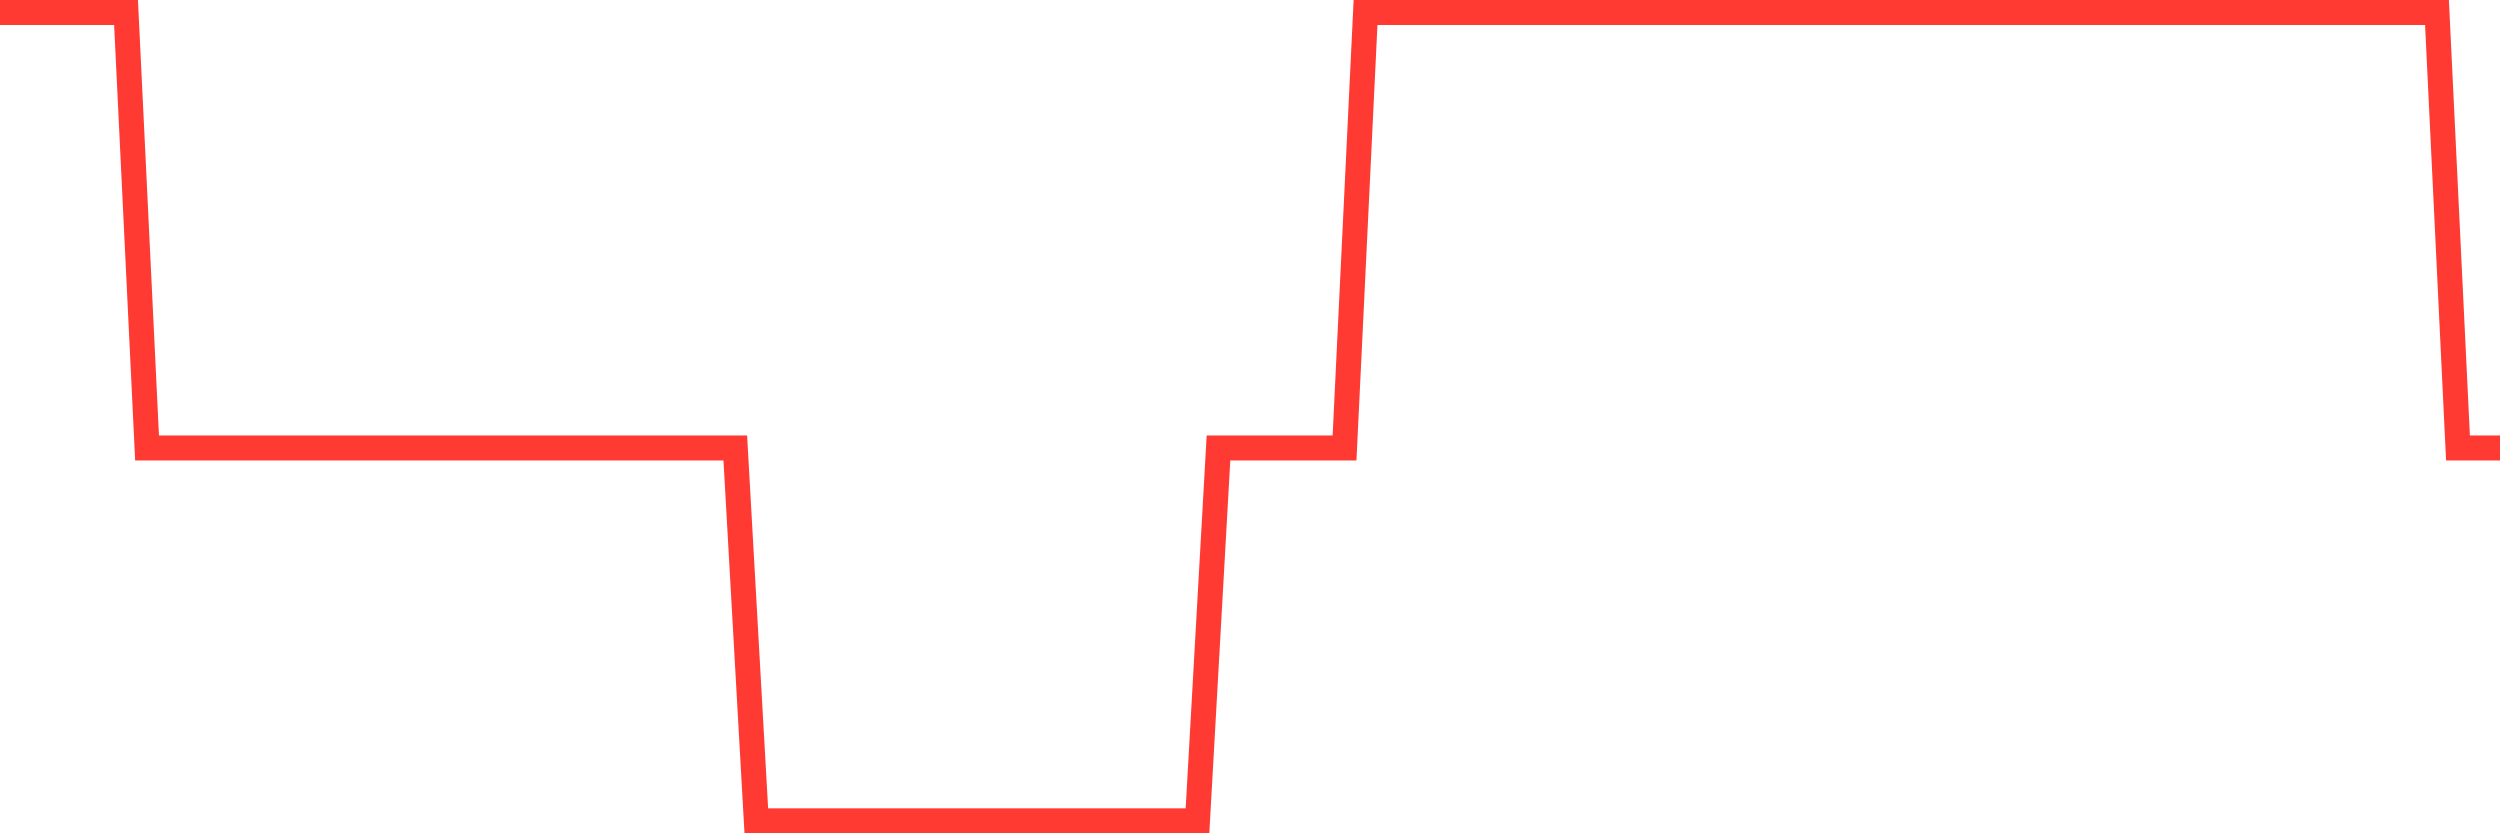 <svg
  xmlns="http://www.w3.org/2000/svg"
  xmlns:xlink="http://www.w3.org/1999/xlink"
  width="120"
  height="40"
  viewBox="0 0 120 40"
  preserveAspectRatio="none"
>
  <polyline
    points="0,0.6 1.008,0.6 2.017,0.6 3.025,0.6 4.034,0.6 5.042,0.6 6.05,0.6 7.059,21.503 8.067,21.503 9.076,21.503 10.084,21.503 11.092,21.503 12.101,21.503 13.109,21.503 14.118,21.503 15.126,21.503 16.134,21.503 17.143,21.503 18.151,21.503 19.16,21.503 20.168,21.503 21.176,21.503 22.185,21.503 23.193,21.503 24.202,21.503 25.21,21.503 26.218,21.503 27.227,21.503 28.235,21.503 29.244,21.503 30.252,21.503 31.261,21.503 32.269,21.503 33.277,21.503 34.286,21.503 35.294,21.503 36.303,39.4 37.311,39.4 38.319,39.4 39.328,39.4 40.336,39.4 41.345,39.4 42.353,39.4 43.361,39.4 44.37,39.4 45.378,39.4 46.387,39.4 47.395,39.4 48.403,39.4 49.412,39.4 50.42,39.4 51.429,39.4 52.437,39.4 53.445,39.4 54.454,39.4 55.462,39.4 56.471,39.4 57.479,39.4 58.487,21.503 59.496,21.503 60.504,21.503 61.513,21.503 62.521,21.503 63.529,21.503 64.538,21.503 65.546,0.6 66.555,0.6 67.563,0.6 68.571,0.6 69.58,0.6 70.588,0.6 71.597,0.6 72.605,0.6 73.613,0.6 74.622,0.6 75.63,0.6 76.639,0.6 77.647,0.6 78.655,0.6 79.664,0.6 80.672,0.6 81.681,0.6 82.689,0.6 83.697,0.6 84.706,0.6 85.714,0.6 86.723,0.6 87.731,0.6 88.739,0.6 89.748,0.6 90.756,0.6 91.765,0.6 92.773,0.6 93.782,0.6 94.79,0.6 95.798,0.6 96.807,0.6 97.815,0.6 98.824,0.6 99.832,0.6 100.84,0.6 101.849,0.6 102.857,0.6 103.866,0.6 104.874,0.6 105.882,0.6 106.891,0.6 107.899,0.6 108.908,0.6 109.916,0.6 110.924,0.6 111.933,0.6 112.941,0.6 113.95,0.6 114.958,0.6 115.966,0.6 116.975,0.6 117.983,21.503 118.992,21.503 120,21.503"
    fill="none"
    stroke="#ff3a33"
    stroke-width="1.2"
  >
  </polyline>
</svg>